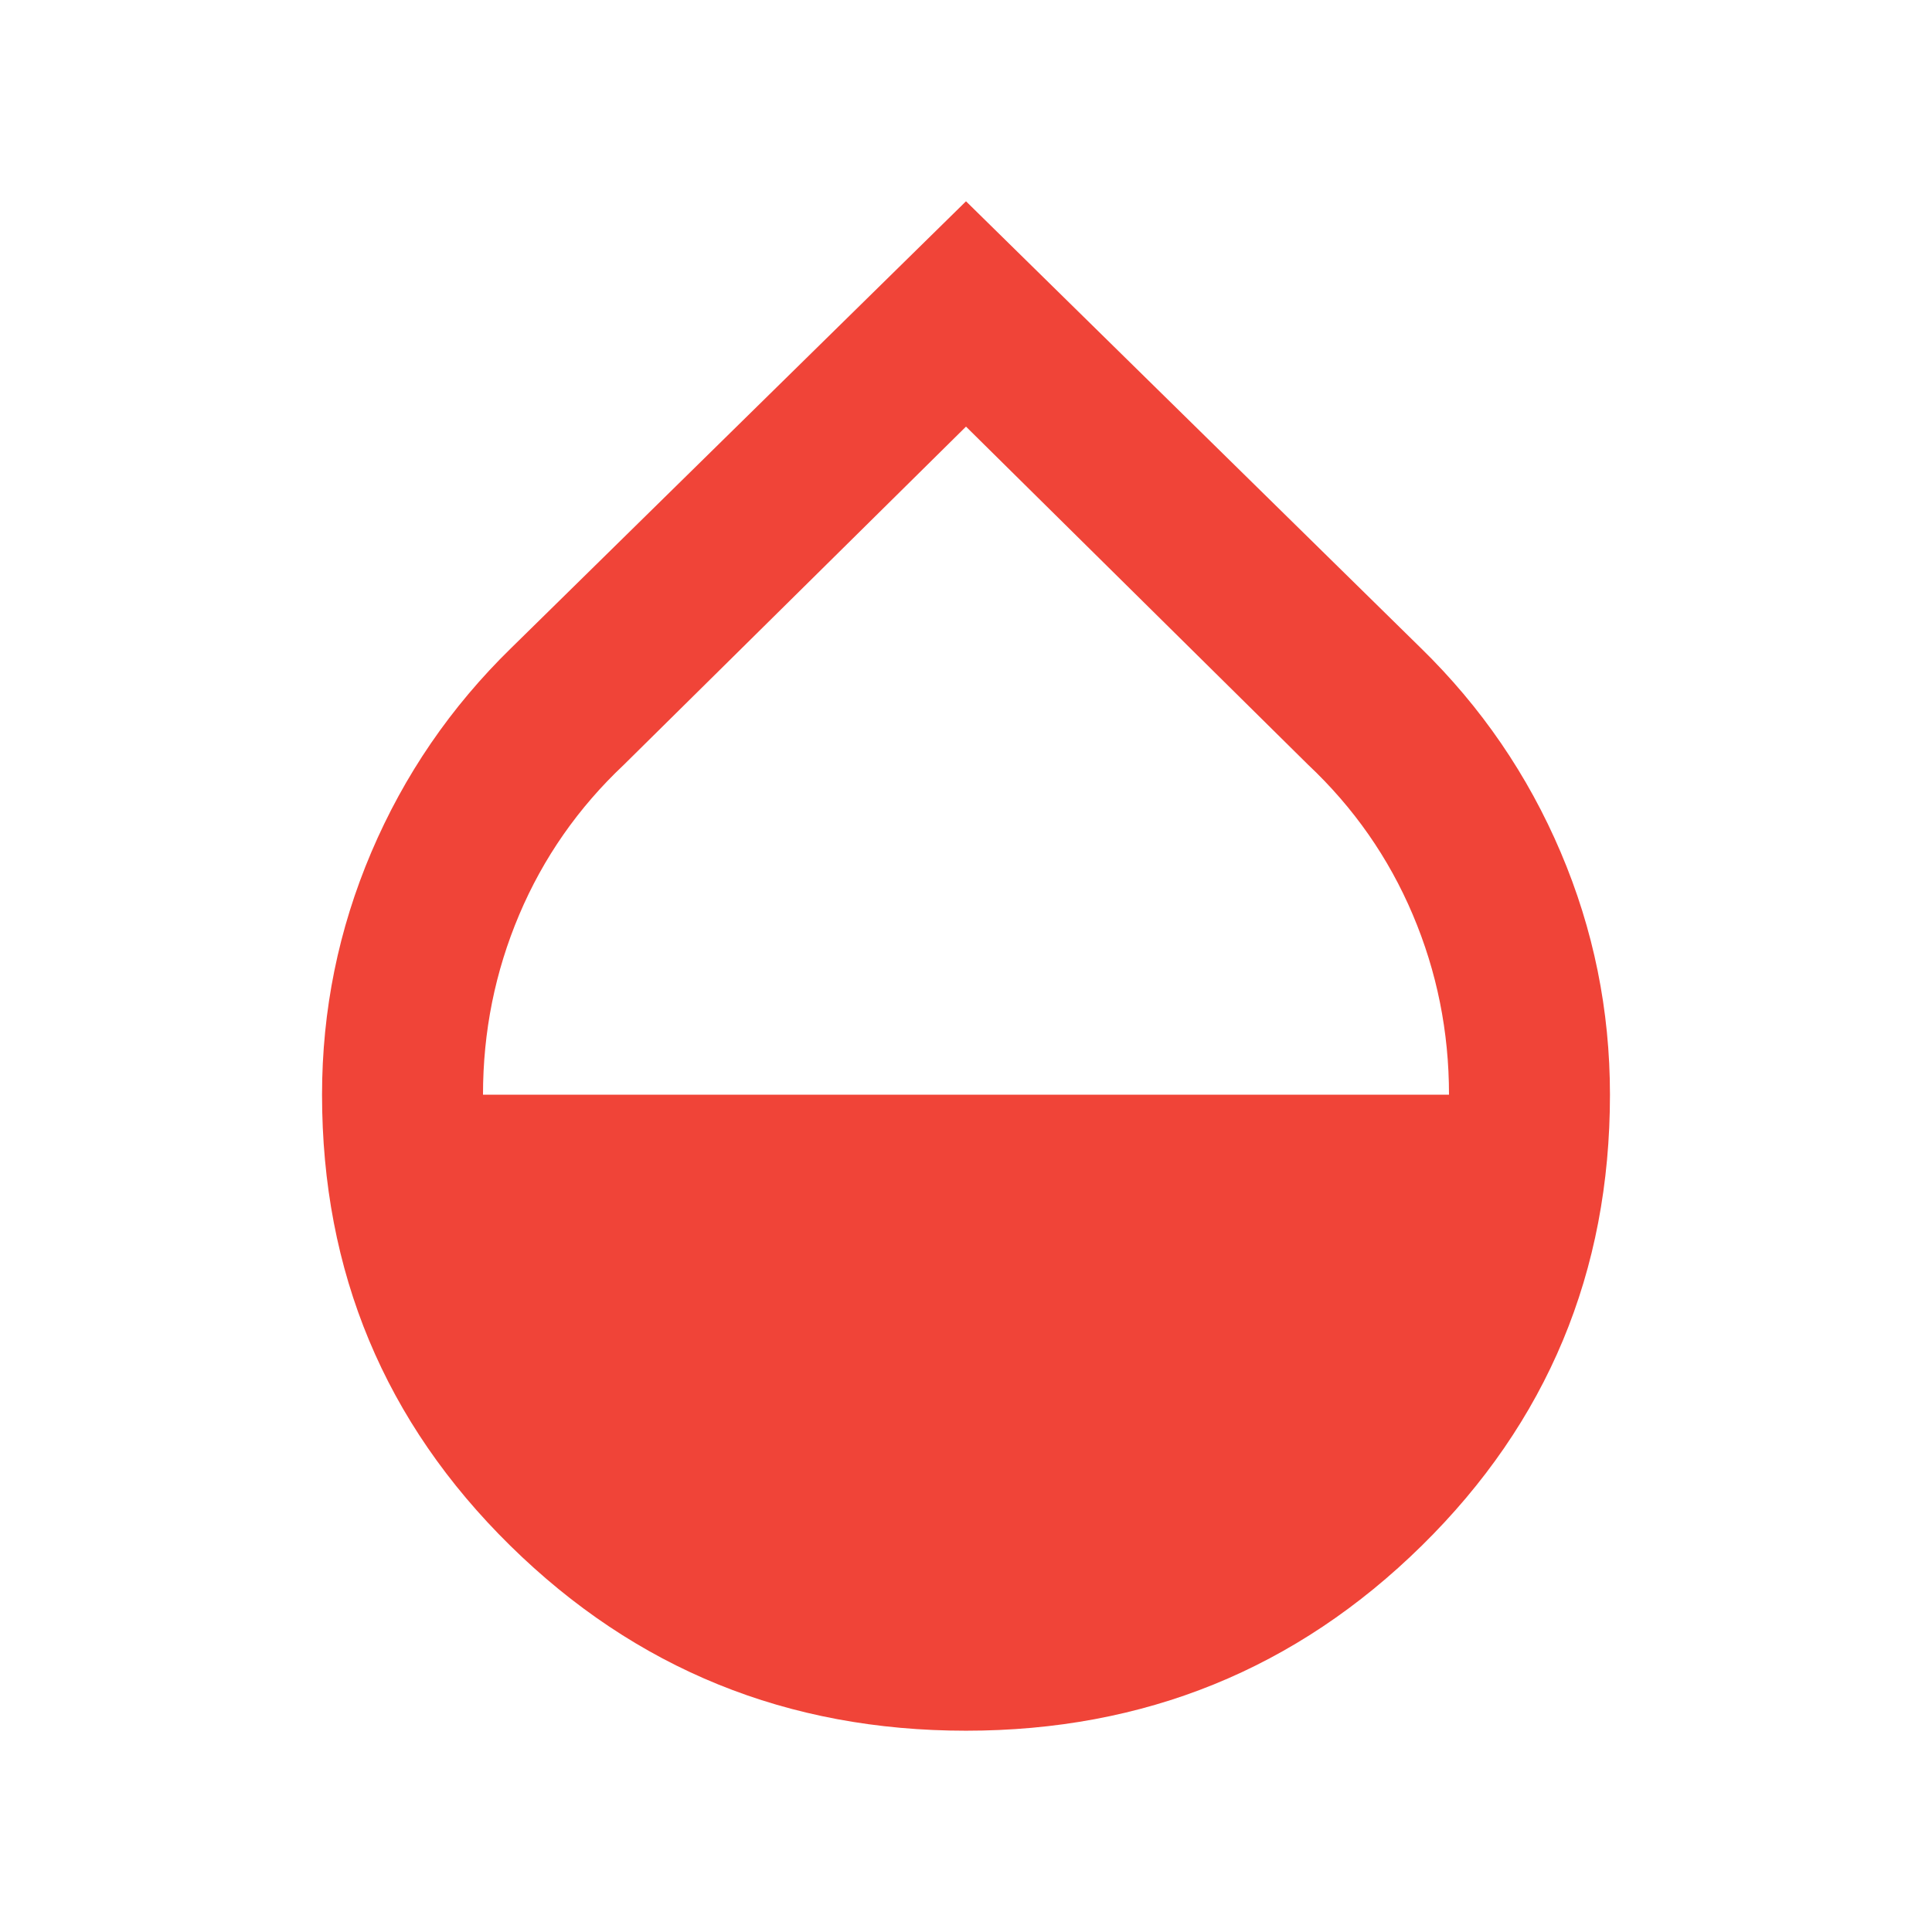 <svg width="16" height="16" viewBox="0 0 16 16" fill="none" xmlns="http://www.w3.org/2000/svg">
<path d="M8 14.333C6.522 14.333 5.264 13.822 4.225 12.8C3.186 11.778 2.667 10.533 2.667 9.066C2.667 8.367 2.803 7.697 3.075 7.058C3.347 6.419 3.733 5.855 4.233 5.367L8 1.667L11.767 5.367C12.267 5.855 12.653 6.419 12.925 7.058C13.197 7.697 13.333 8.367 13.333 9.066C13.333 10.533 12.814 11.778 11.775 12.8C10.736 13.822 9.478 14.333 8 14.333ZM4 9.066H12C12 8.544 11.9 8.047 11.7 7.575C11.5 7.103 11.211 6.689 10.833 6.333L8 3.533L5.167 6.333C4.789 6.689 4.5 7.103 4.3 7.575C4.1 8.047 4 8.544 4 9.066Z" fill="#F04438"/>
</svg>
